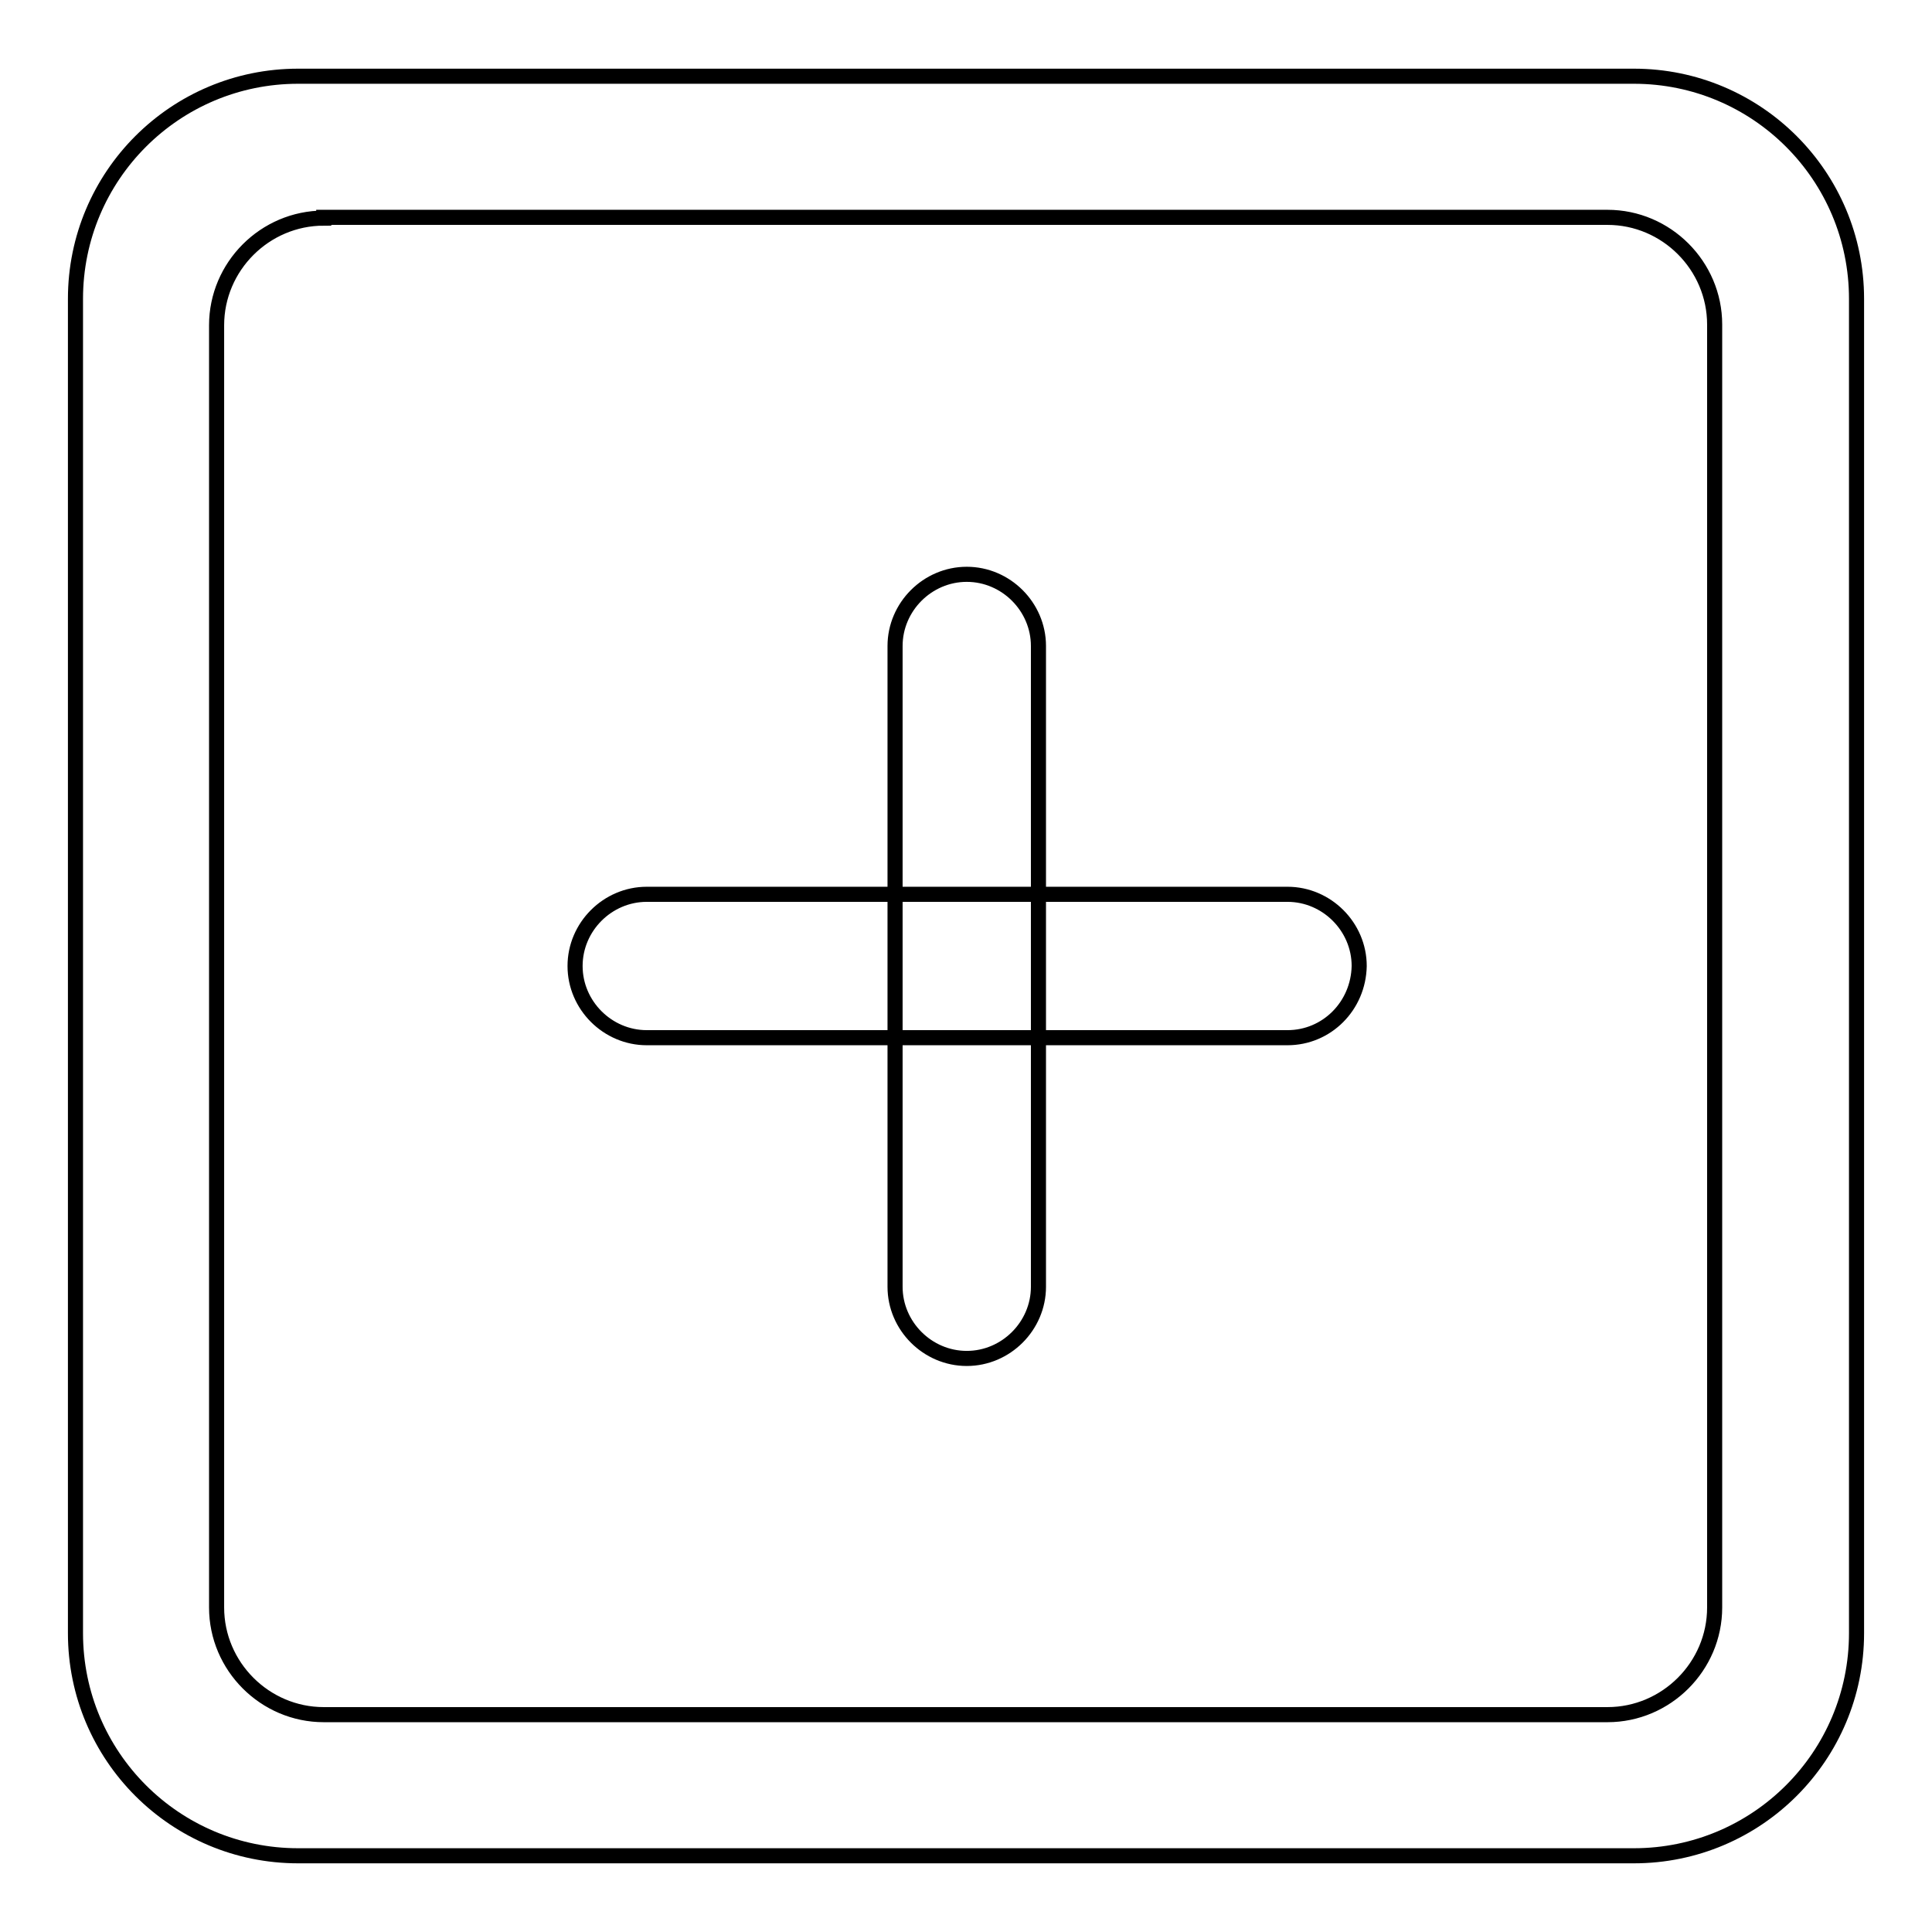 <?xml version="1.0" encoding="utf-8"?>
<!-- Svg Vector Icons : http://www.onlinewebfonts.com/icon -->
<!DOCTYPE svg PUBLIC "-//W3C//DTD SVG 1.1//EN" "http://www.w3.org/Graphics/SVG/1.1/DTD/svg11.dtd">
<svg version="1.1" xmlns="http://www.w3.org/2000/svg" xmlns:xlink="http://www.w3.org/1999/xlink" x="0px" y="0px" viewBox="0 0 256 256" enable-background="new 0 0 256 256" xml:space="preserve">
<g> <path stroke-width="2" fill-opacity="0" stroke="#000000"  d="M42.9,28.9c-7.8,0-14.2,6.4-14.2,14.2V213c0,7.8,6.4,14.2,14.2,14.2H213c7.8,0,14.2-6.4,14.2-14.2V43 c0-7.8-6.4-14.2-14.2-14.2H42.9z M39.5,10.1h177c16.3,0,29.5,13.2,29.5,29.5v176.8c0,16.3-13.2,29.5-29.5,29.5h-177 c-16.3,0-29.5-13.2-29.5-29.5V39.6C10,23.3,23.2,10.1,39.5,10.1z M170.6,137.5H85.7c-5.2,0-9.5-4.3-9.5-9.5c0-5.2,4.3-9.5,9.5-9.5 h84.9c5.2,0,9.5,4.3,9.5,9.5C180,133.3,175.8,137.5,170.6,137.5z M118.6,170.5V85.6c0-5.2,4.3-9.5,9.5-9.5c5.2,0,9.5,4.3,9.5,9.5 v84.9c0,5.2-4.3,9.5-9.5,9.5C122.9,180,118.6,175.7,118.6,170.5z"/></g>
</svg>